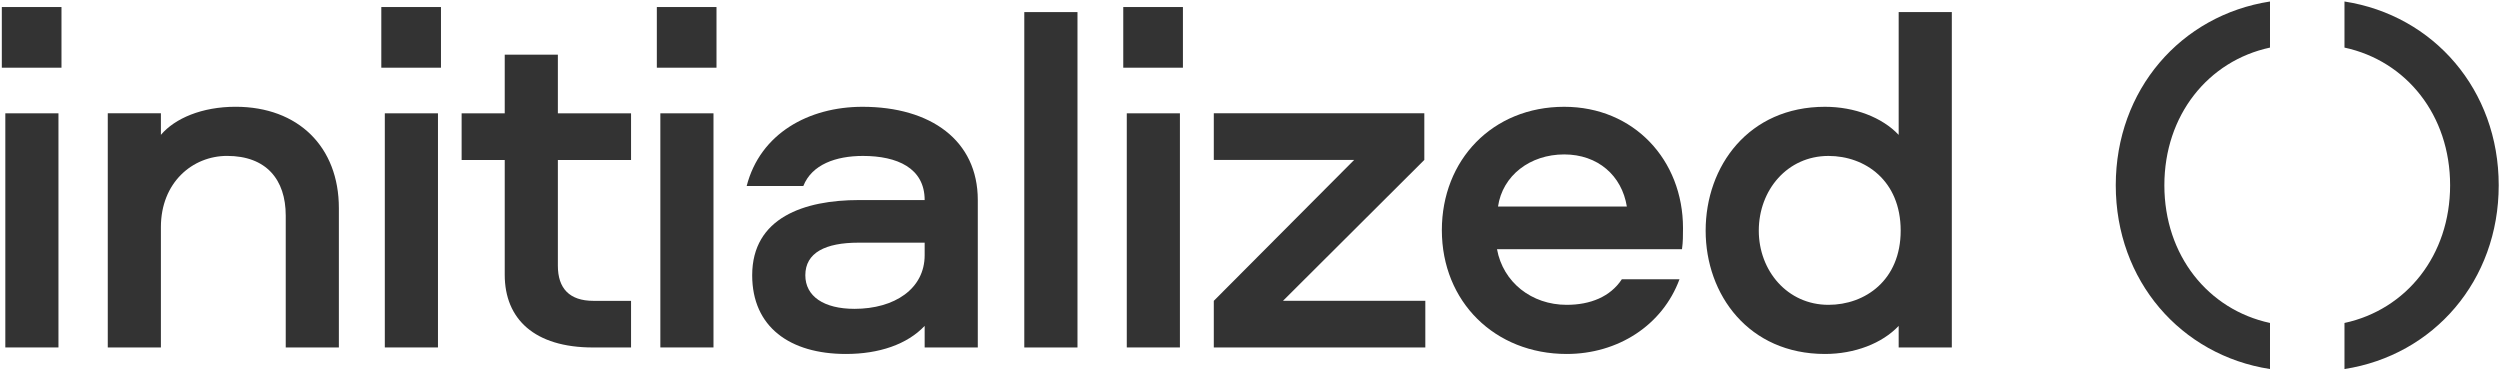 <svg width="177" height="27" viewBox="0 0 177 27" fill="none" xmlns="http://www.w3.org/2000/svg">
<path fill-rule="evenodd" clip-rule="evenodd" d="M0.129 0.498L4.353 0.498L4.353 4.793L0.129 4.793L0.129 0.498ZM4.139 8.023L4.139 24.599L0.377 24.599L0.377 8.023L4.139 8.023Z" fill="#333333"/>
<path fill-rule="evenodd" clip-rule="evenodd" d="M23.992 14.732L23.992 24.601L20.23 24.601L20.23 15.264C20.23 12.707 18.845 11.038 16.077 11.038C13.628 11.038 11.392 12.92 11.392 16.08L11.392 24.601L7.63 24.601L7.63 8.021L11.392 8.021L11.392 9.547C12.386 8.376 14.303 7.559 16.68 7.559C21.117 7.559 23.992 10.4 23.992 14.732Z" fill="#333333"/>
<path fill-rule="evenodd" clip-rule="evenodd" d="M26.997 0.498L31.221 0.498L31.221 4.793L26.997 4.793L26.997 0.498ZM31.008 8.023L31.008 24.599L27.245 24.599L27.245 8.023L31.008 8.023Z" fill="#333333"/>
<path fill-rule="evenodd" clip-rule="evenodd" d="M39.497 3.872L39.497 8.024L44.678 8.024L44.678 11.326L39.497 11.326L39.497 18.816C39.497 20.413 40.313 21.3 42.017 21.3L44.678 21.3L44.678 24.601L41.981 24.601C37.829 24.601 35.735 22.578 35.735 19.454L35.735 11.326L32.683 11.326L32.683 8.024L35.735 8.024L35.735 3.872L39.497 3.872Z" fill="#333333"/>
<path fill-rule="evenodd" clip-rule="evenodd" d="M46.504 0.498L50.728 0.498L50.728 4.793L46.504 4.793L46.504 0.498ZM50.515 8.023L50.515 24.599L46.753 24.599L46.753 8.023L50.515 8.023Z" fill="#333333"/>
<path fill-rule="evenodd" clip-rule="evenodd" d="M65.466 17.181L60.78 17.181C58.437 17.181 57.017 17.891 57.017 19.488C57.017 20.979 58.331 21.866 60.496 21.866C63.336 21.866 65.466 20.447 65.466 18.068L65.466 17.181ZM69.228 14.164L69.228 24.599L65.466 24.599L65.466 23.073C64.223 24.386 62.235 25.061 59.892 25.061C55.917 25.061 53.255 23.144 53.255 19.488C53.255 15.406 56.946 14.164 60.815 14.164L65.466 14.164C65.466 11.892 63.513 11.04 61.099 11.04C59.183 11.04 57.479 11.644 56.875 13.17L52.864 13.17C53.823 9.443 57.266 7.561 61.064 7.561C65.891 7.561 69.228 9.94 69.228 14.164L69.228 14.164Z" fill="#333333"/>
<path fill-rule="evenodd" clip-rule="evenodd" d="M76.286 0.856L76.286 24.601L72.52 24.601L72.52 0.856L76.286 0.856Z" fill="#333333"/>
<path fill-rule="evenodd" clip-rule="evenodd" d="M79.527 0.498L83.751 0.498L83.751 4.793L79.527 4.793L79.527 0.498ZM83.538 8.023L83.538 24.599L79.776 24.599L79.776 8.023L83.538 8.023Z" fill="#333333"/>
<path fill-rule="evenodd" clip-rule="evenodd" d="M85.937 24.601L85.937 21.299L95.874 11.323L85.937 11.323L85.937 8.021L100.842 8.021L100.842 11.323L90.834 21.299L100.913 21.299L100.913 24.601L85.937 24.601Z" fill="#333333"/>
<path fill-rule="evenodd" clip-rule="evenodd" d="M106.059 14.625L115.181 14.625C114.826 12.424 113.123 10.933 110.744 10.933C108.331 10.933 106.379 12.424 106.059 14.625ZM114.826 19.772L118.908 19.772C117.701 23.038 114.542 25.061 110.921 25.061C105.845 25.061 102.083 21.369 102.083 16.294C102.083 11.324 105.668 7.561 110.744 7.561C115.678 7.561 119.157 11.324 119.157 16.151C119.157 16.648 119.157 17.145 119.085 17.642L105.988 17.642C106.414 19.985 108.437 21.582 110.921 21.582C112.59 21.582 114.01 21.014 114.826 19.772L114.826 19.772Z" fill="#333333"/>
<path fill-rule="evenodd" clip-rule="evenodd" d="M129.456 11.04C126.546 11.04 124.522 13.454 124.522 16.329C124.522 19.169 126.546 21.582 129.456 21.582C132.048 21.582 134.568 19.843 134.568 16.329C134.568 12.779 132.048 11.04 129.456 11.04ZM138.189 0.853L138.189 24.599L134.426 24.599L134.426 23.073C133.255 24.315 131.303 25.061 129.208 25.061C123.813 25.061 120.76 20.872 120.76 16.329C120.76 11.75 123.813 7.561 129.208 7.561C131.303 7.561 133.255 8.307 134.426 9.549L134.426 0.853L138.189 0.853Z" fill="#333333"/>
<path fill-rule="evenodd" clip-rule="evenodd" d="M160.716 22.866C156.336 21.923 153.237 18.082 153.237 13.117C153.237 8.152 156.336 4.311 160.716 3.369L160.716 0.106C154.402 1.083 149.796 6.362 149.796 13.117C149.796 19.872 154.402 25.151 160.716 26.128L160.716 22.866Z" fill="#333333"/>
<path fill-rule="evenodd" clip-rule="evenodd" d="M165.989 22.866C170.37 21.923 173.468 18.082 173.468 13.117C173.468 8.152 170.37 4.311 165.989 3.369L165.989 0.106C172.303 1.083 176.909 6.362 176.909 13.117C176.909 19.872 172.303 25.151 165.989 26.128L165.989 22.866Z" fill="#333333"/>
</svg>
